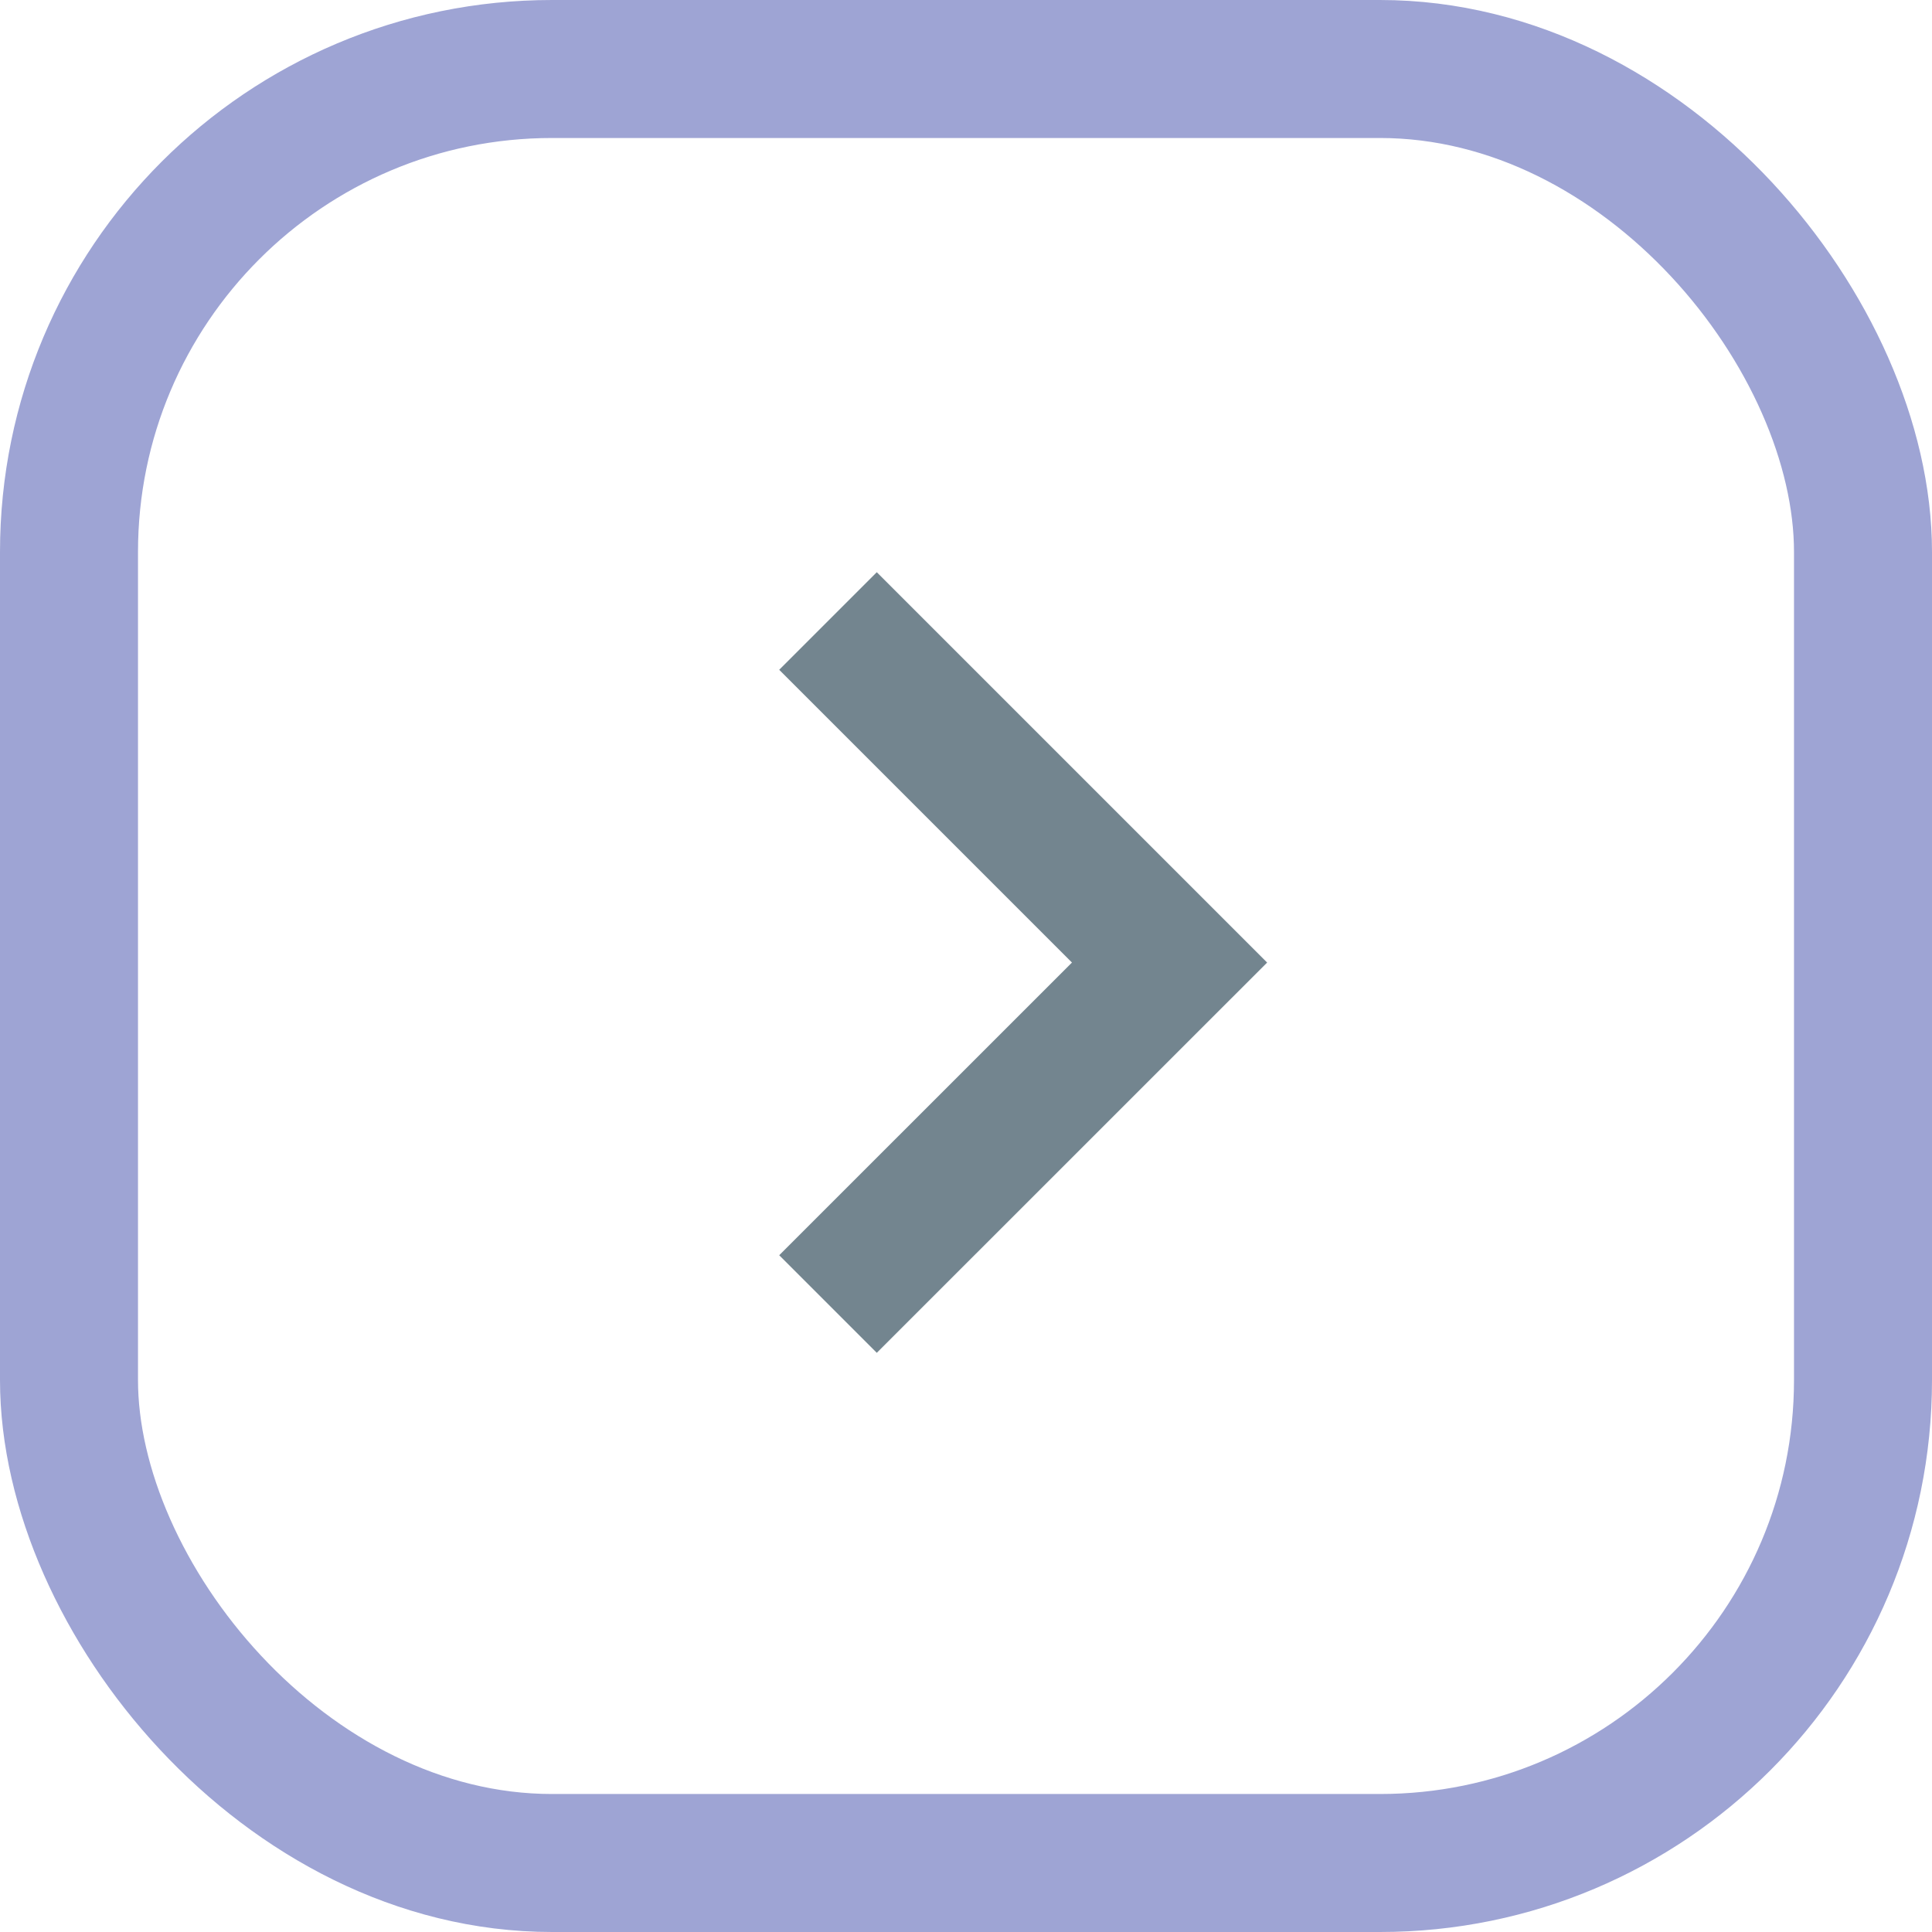 <svg width="28" height="28" viewBox="0 0 28 28" fill="none" xmlns="http://www.w3.org/2000/svg">
<rect x="1" y="1" width="26" height="26" rx="7" stroke="#9EA4D4" stroke-width="2"/>
<path d="M12 9L16.95 13.95L12 18.899" stroke="#73858F" stroke-width="2"/>
</svg>
